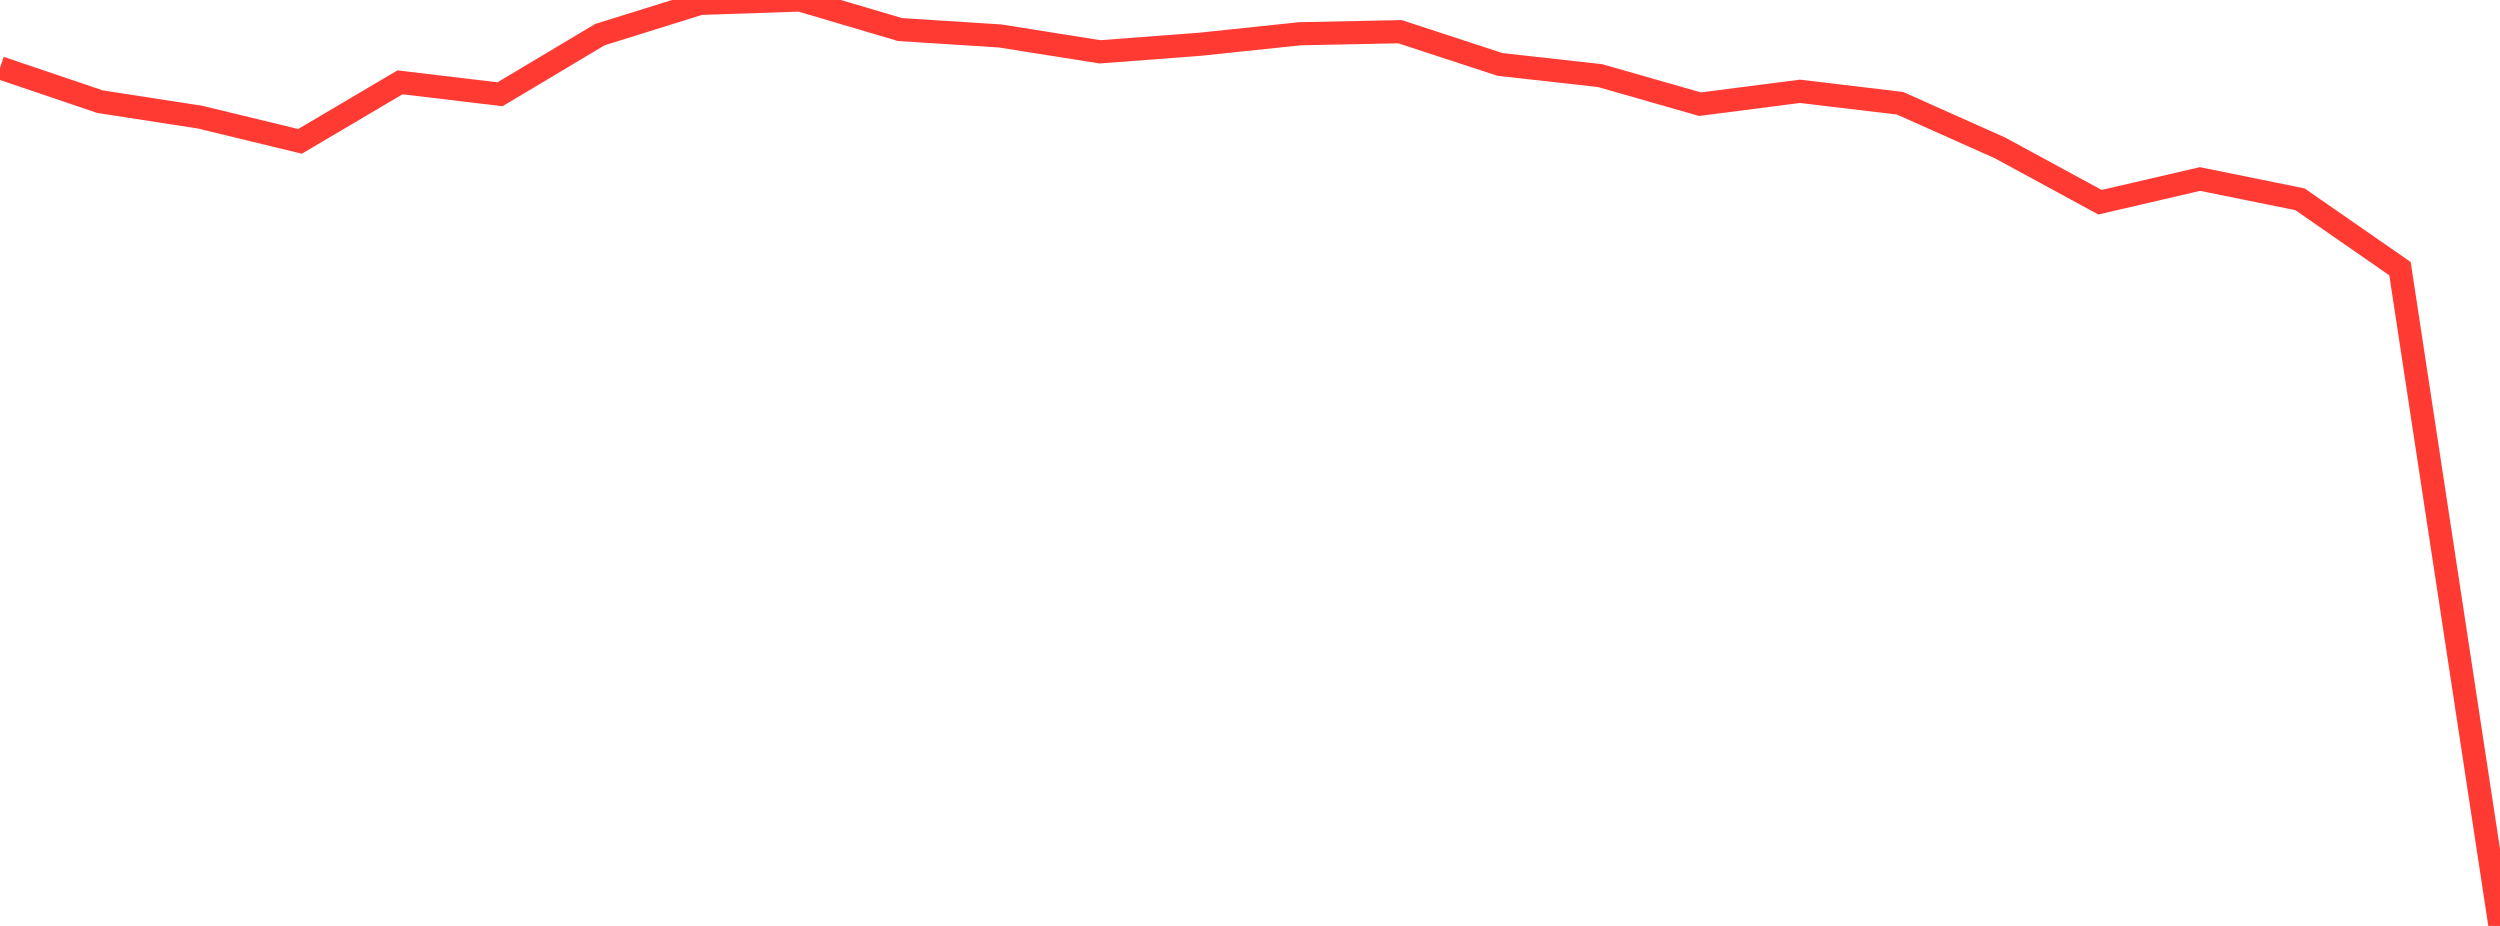<?xml version="1.0" standalone="no"?>
<!DOCTYPE svg PUBLIC "-//W3C//DTD SVG 1.1//EN" "http://www.w3.org/Graphics/SVG/1.1/DTD/svg11.dtd">

<svg width="135" height="50" viewBox="0 0 135 50" preserveAspectRatio="none" 
  xmlns="http://www.w3.org/2000/svg"
  xmlns:xlink="http://www.w3.org/1999/xlink">


<polyline points="0.0, 3.661 5.4, 5.49 10.8, 6.325 16.2, 7.634 21.6, 4.446 27.0, 5.09 32.4, 1.867 37.8, 0.184 43.2, 0.0 48.6, 1.596 54.0, 1.941 59.4, 2.799 64.8, 2.39 70.2, 1.822 75.6, 1.712 81.0, 3.48 86.4, 4.082 91.8, 5.626 97.2, 4.931 102.6, 5.575 108.0, 7.987 113.4, 10.92 118.8, 9.666 124.2, 10.762 129.6, 14.508 135.0, 50.0" fill="none" stroke="#ff3a33" stroke-width="1.25"/>

</svg>